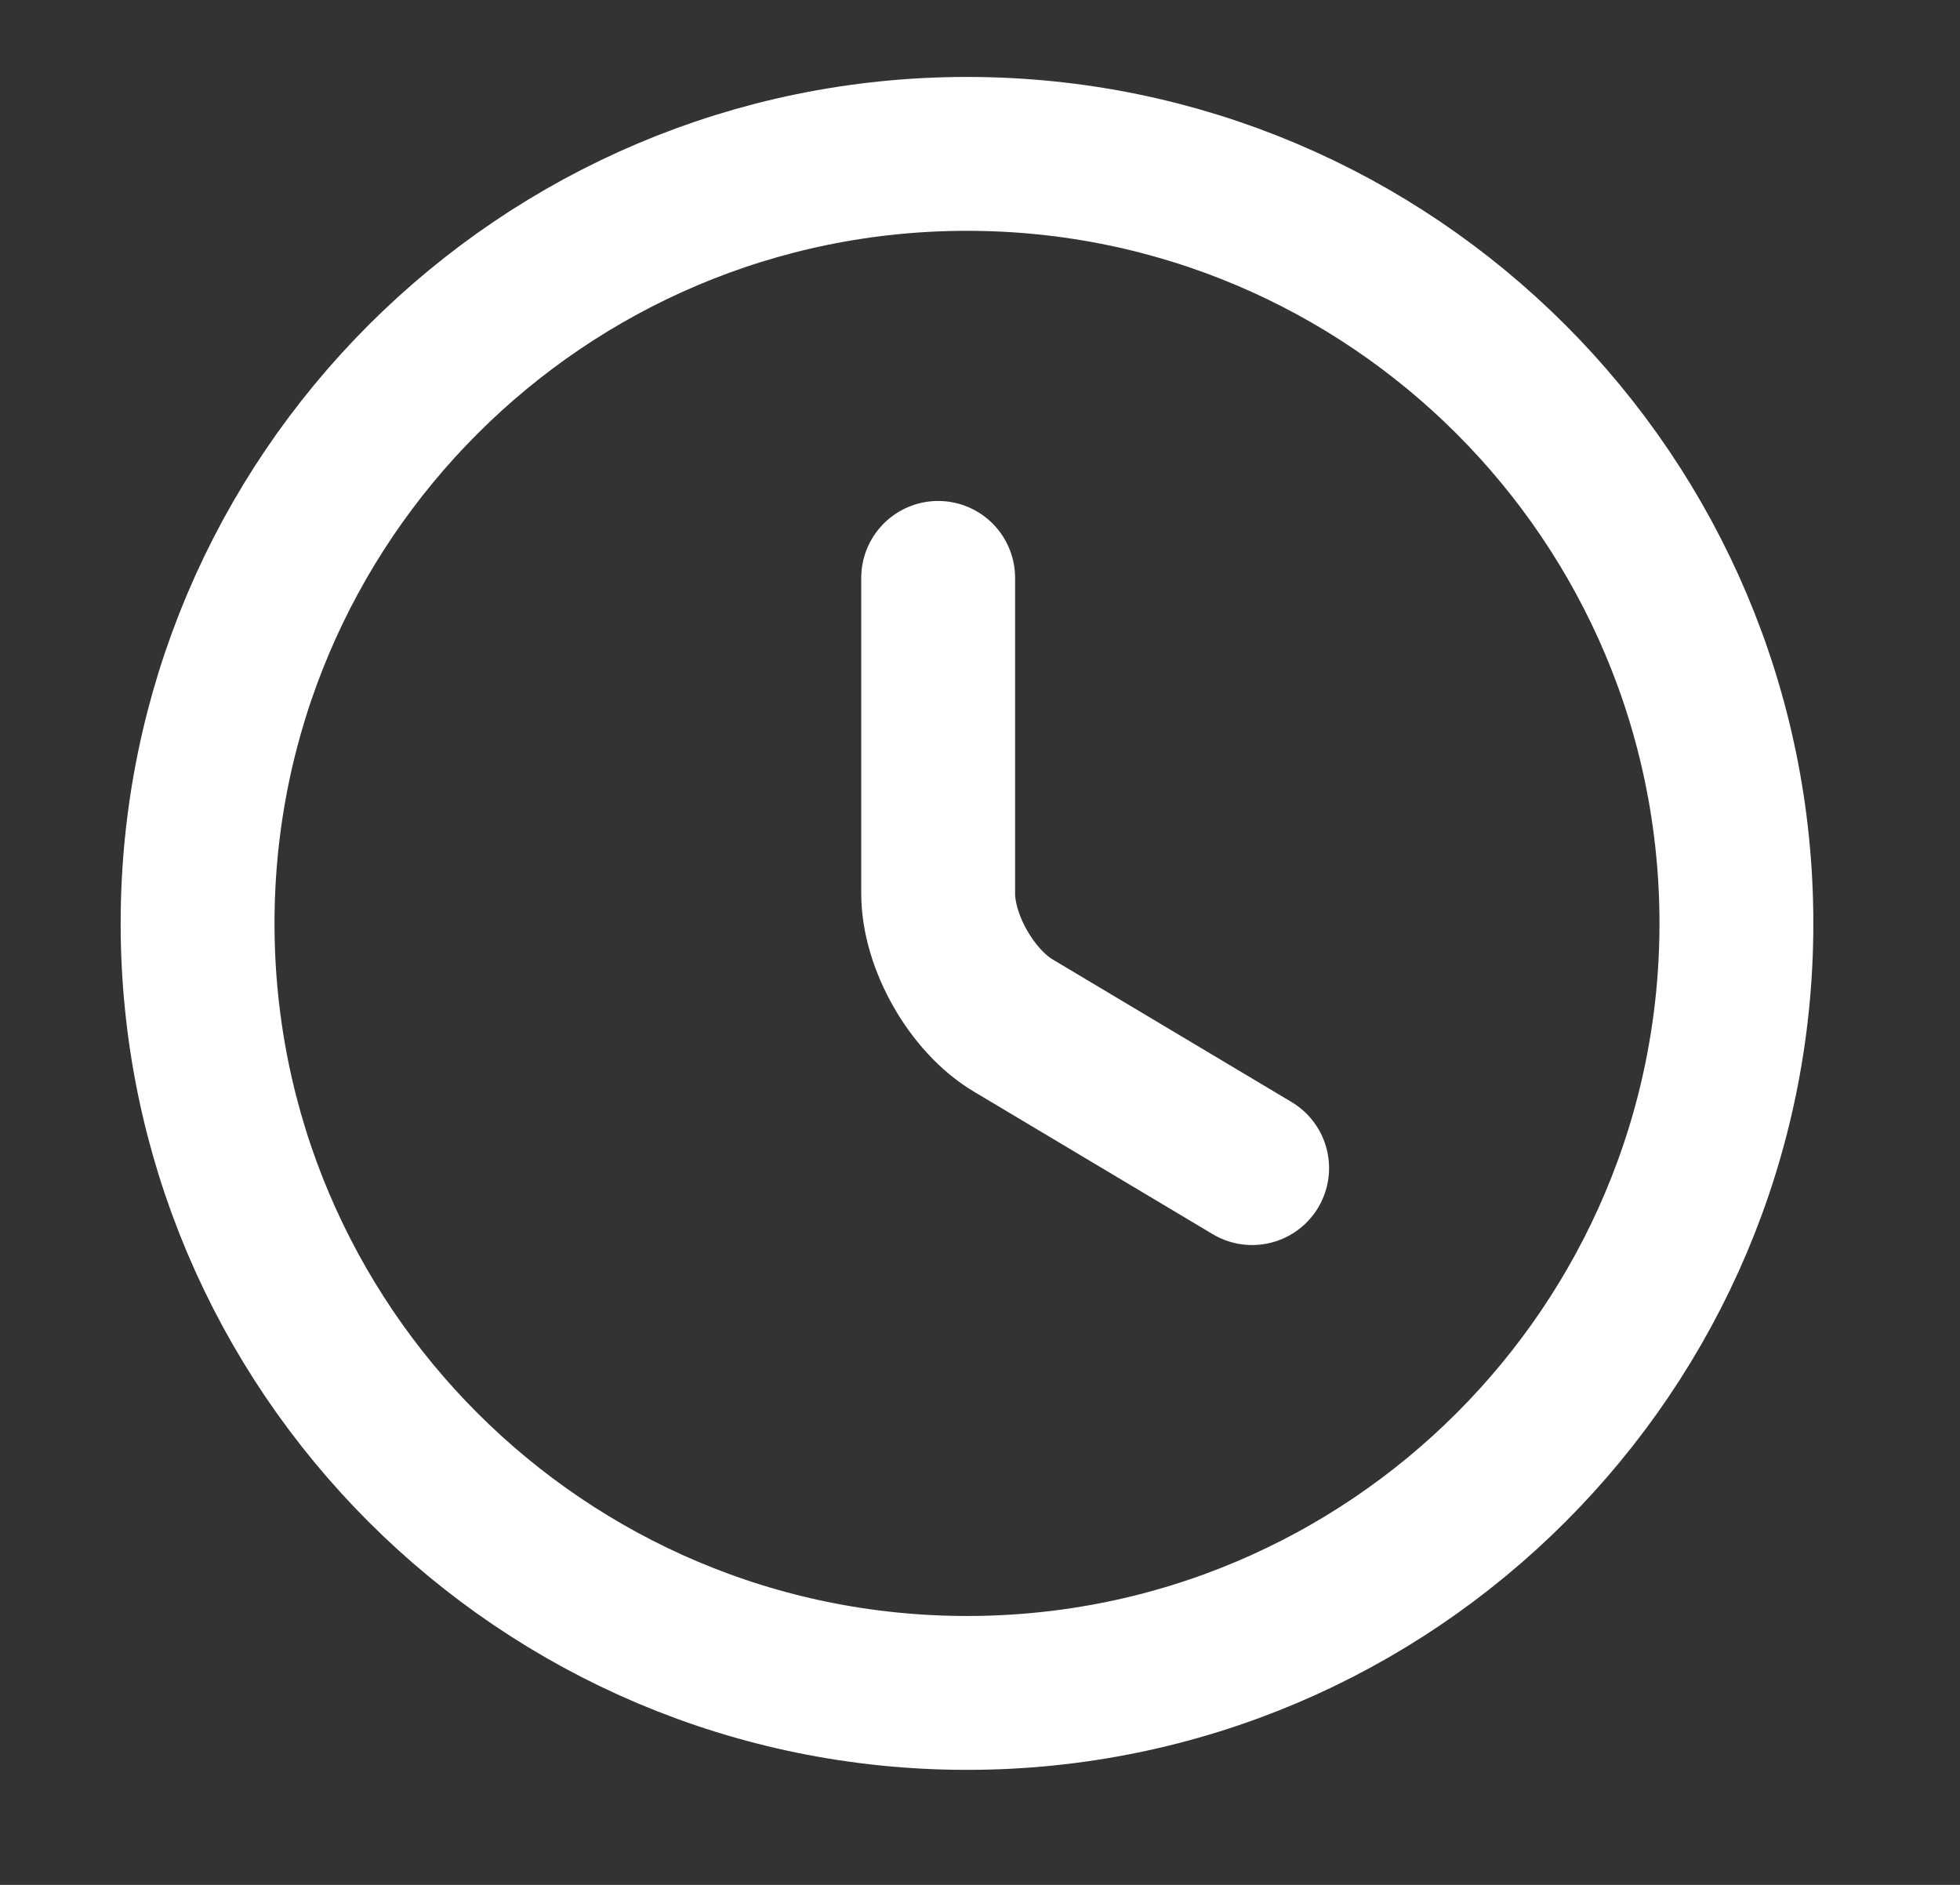 <?xml version="1.0" encoding="UTF-8"?> <svg xmlns="http://www.w3.org/2000/svg" width="26" height="25" viewBox="0 0 26 25" fill="none"><rect x="0" y="0" width="26" height="25" fill="#333333" stroke="none"/><path d="M23.034 12.248C23.034 17.882 18.462 22.454 12.828 22.454C7.194 22.454 2.621 17.882 2.621 12.248C2.621 6.614 7.194 2.041 12.828 2.041C18.462 2.041 23.034 6.614 23.034 12.248Z" stroke="white" stroke-width="2.041" stroke-linecap="round" stroke-linejoin="round"></path><path d="M16.61 15.493L13.446 13.605C12.894 13.279 12.445 12.493 12.445 11.85L12.445 7.665" stroke="white" stroke-width="2.041" stroke-linecap="round" stroke-linejoin="round"></path></svg> 